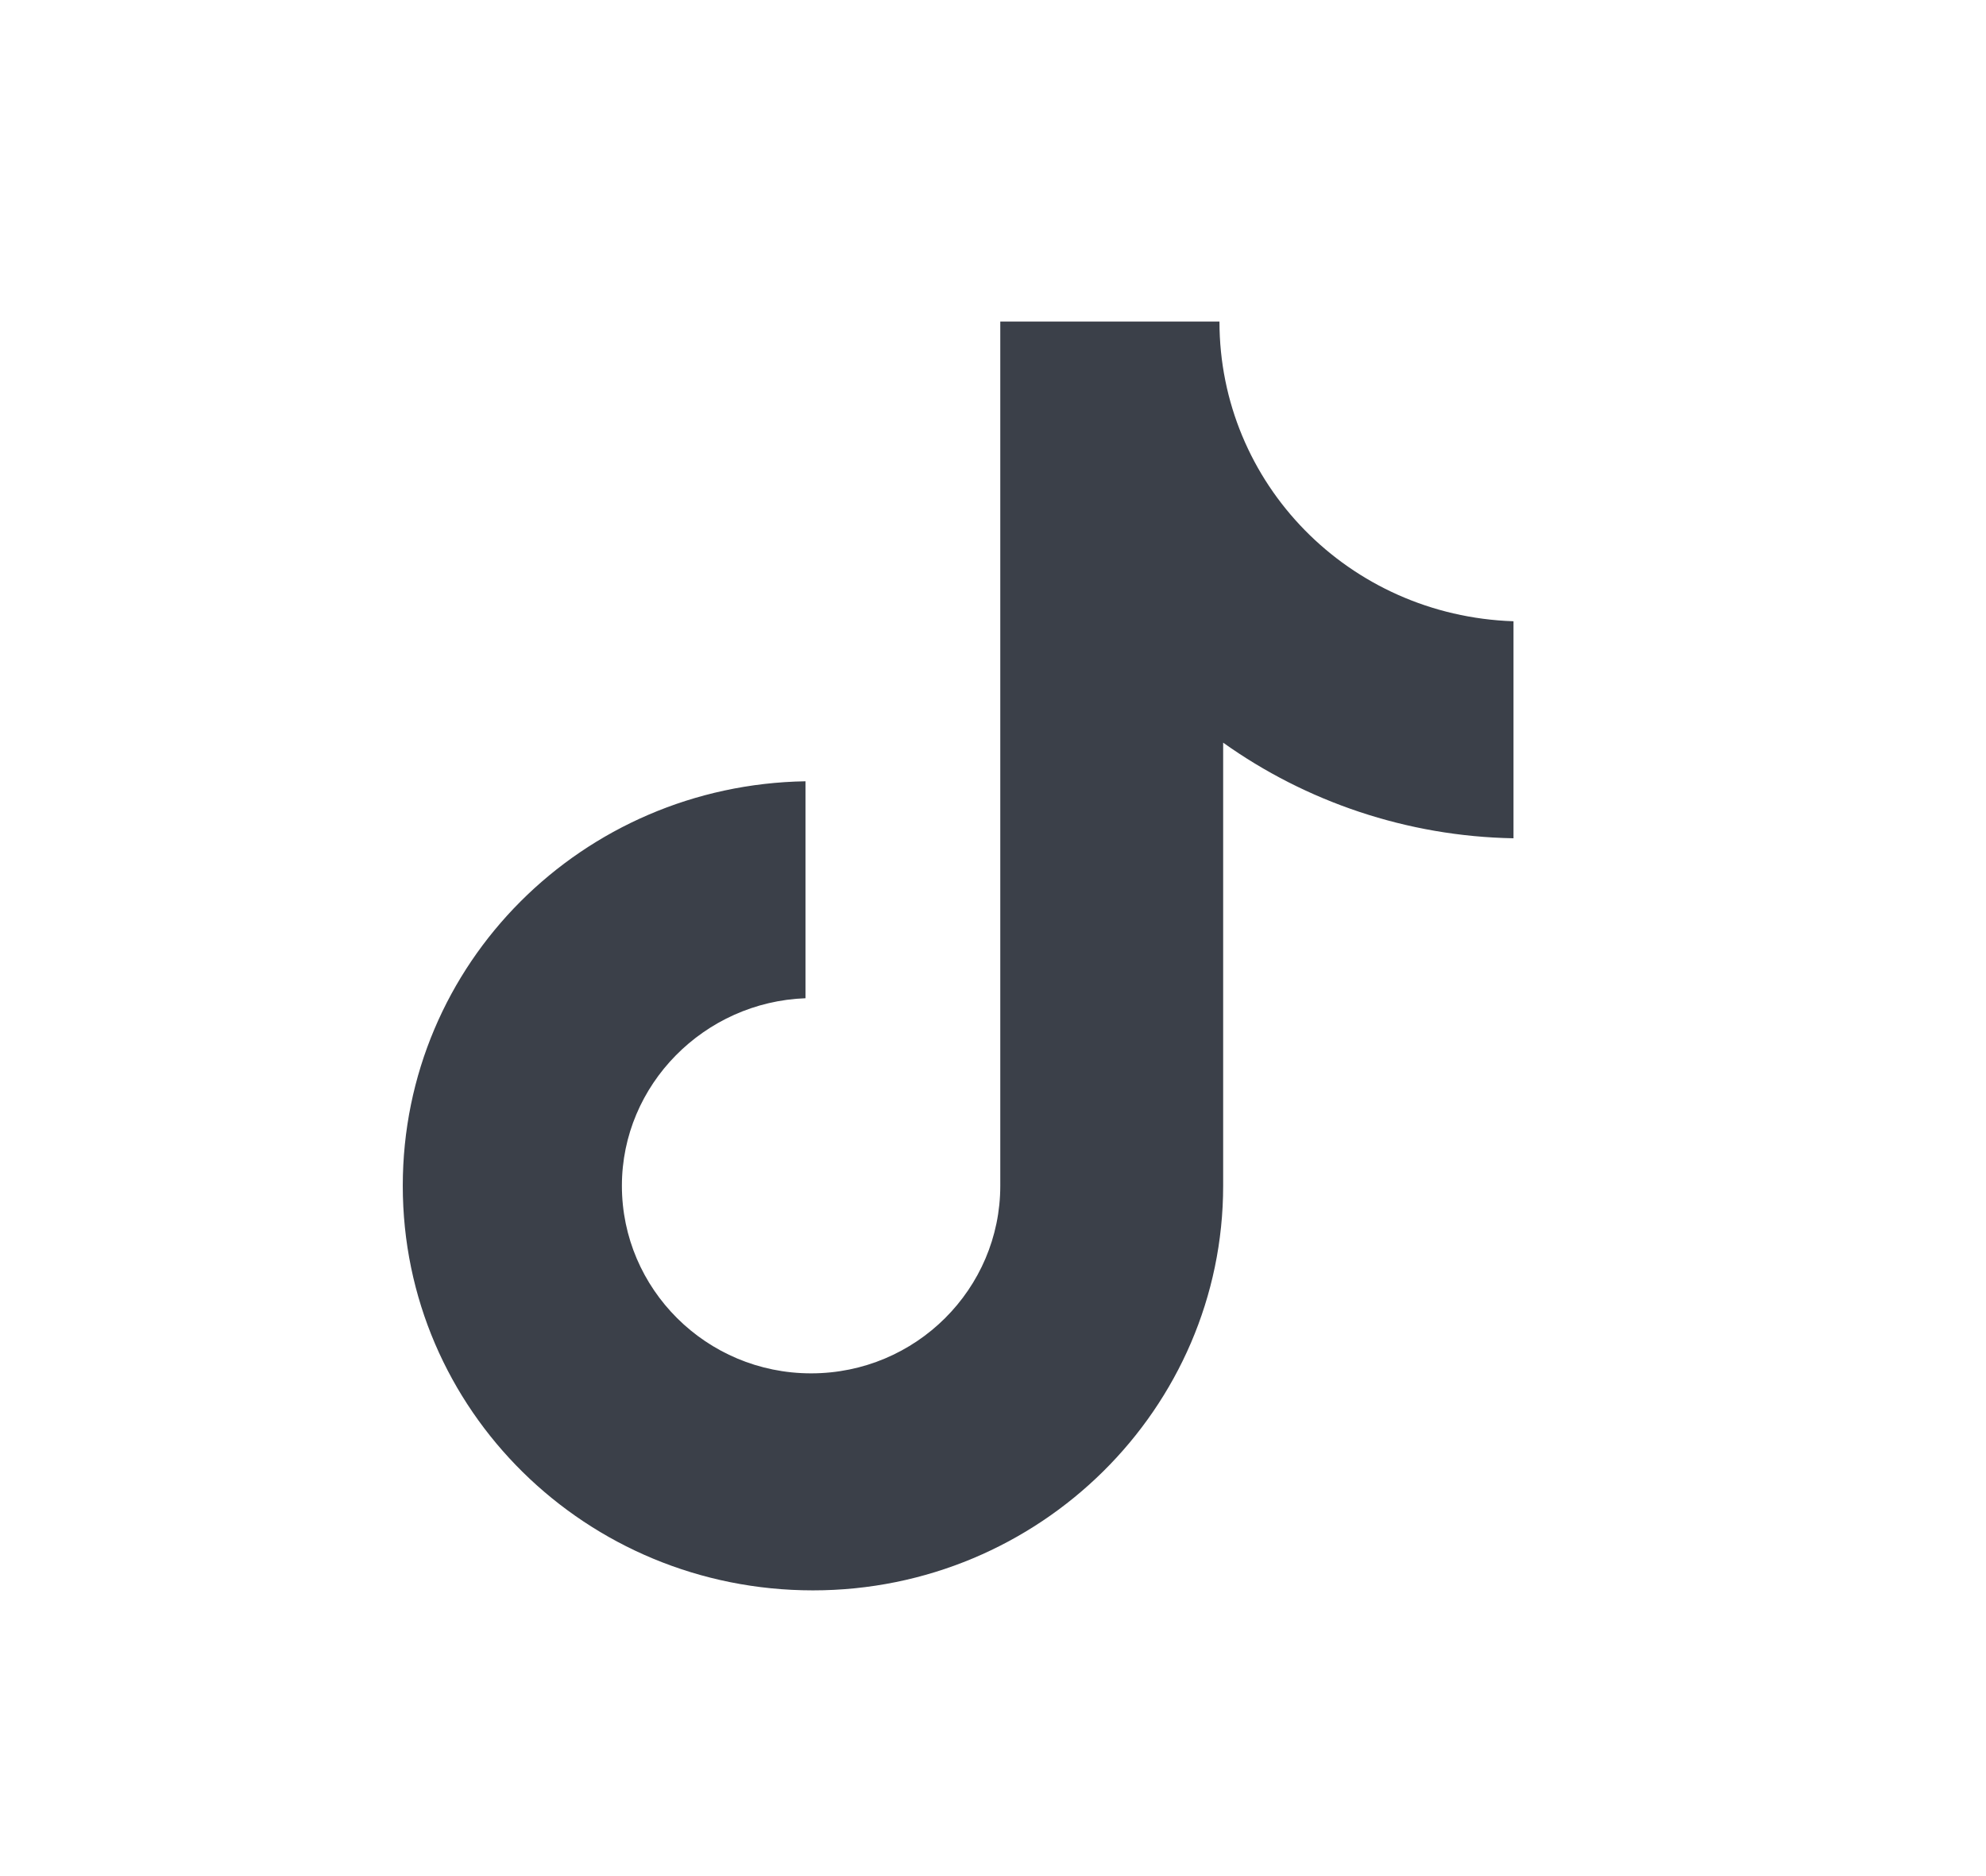 <svg width="36" height="34" viewBox="0 0 36 34" fill="none" xmlns="http://www.w3.org/2000/svg">
<g clip-path="url(#clip0_426_18091)">
<path d="M22.105 5.827H18.132V21.49C18.132 23.356 16.604 24.889 14.703 24.889C12.801 24.889 11.273 23.356 11.273 21.49C11.273 19.657 12.767 18.157 14.601 18.091V14.159C10.56 14.225 7.301 17.458 7.301 21.49C7.301 25.556 10.628 28.822 14.737 28.822C18.845 28.822 22.172 25.523 22.172 21.49V13.459C23.666 14.525 25.5 15.158 27.435 15.192V11.259C24.447 11.159 22.105 8.76 22.105 5.827Z" fill="#3B4049"/>
</g>
<defs>
<clipPath id="clip0_426_18091">
<rect width="35" height="33" fill="white" transform="translate(0.891 0.468)"/>
</clipPath>
</defs>
</svg>
